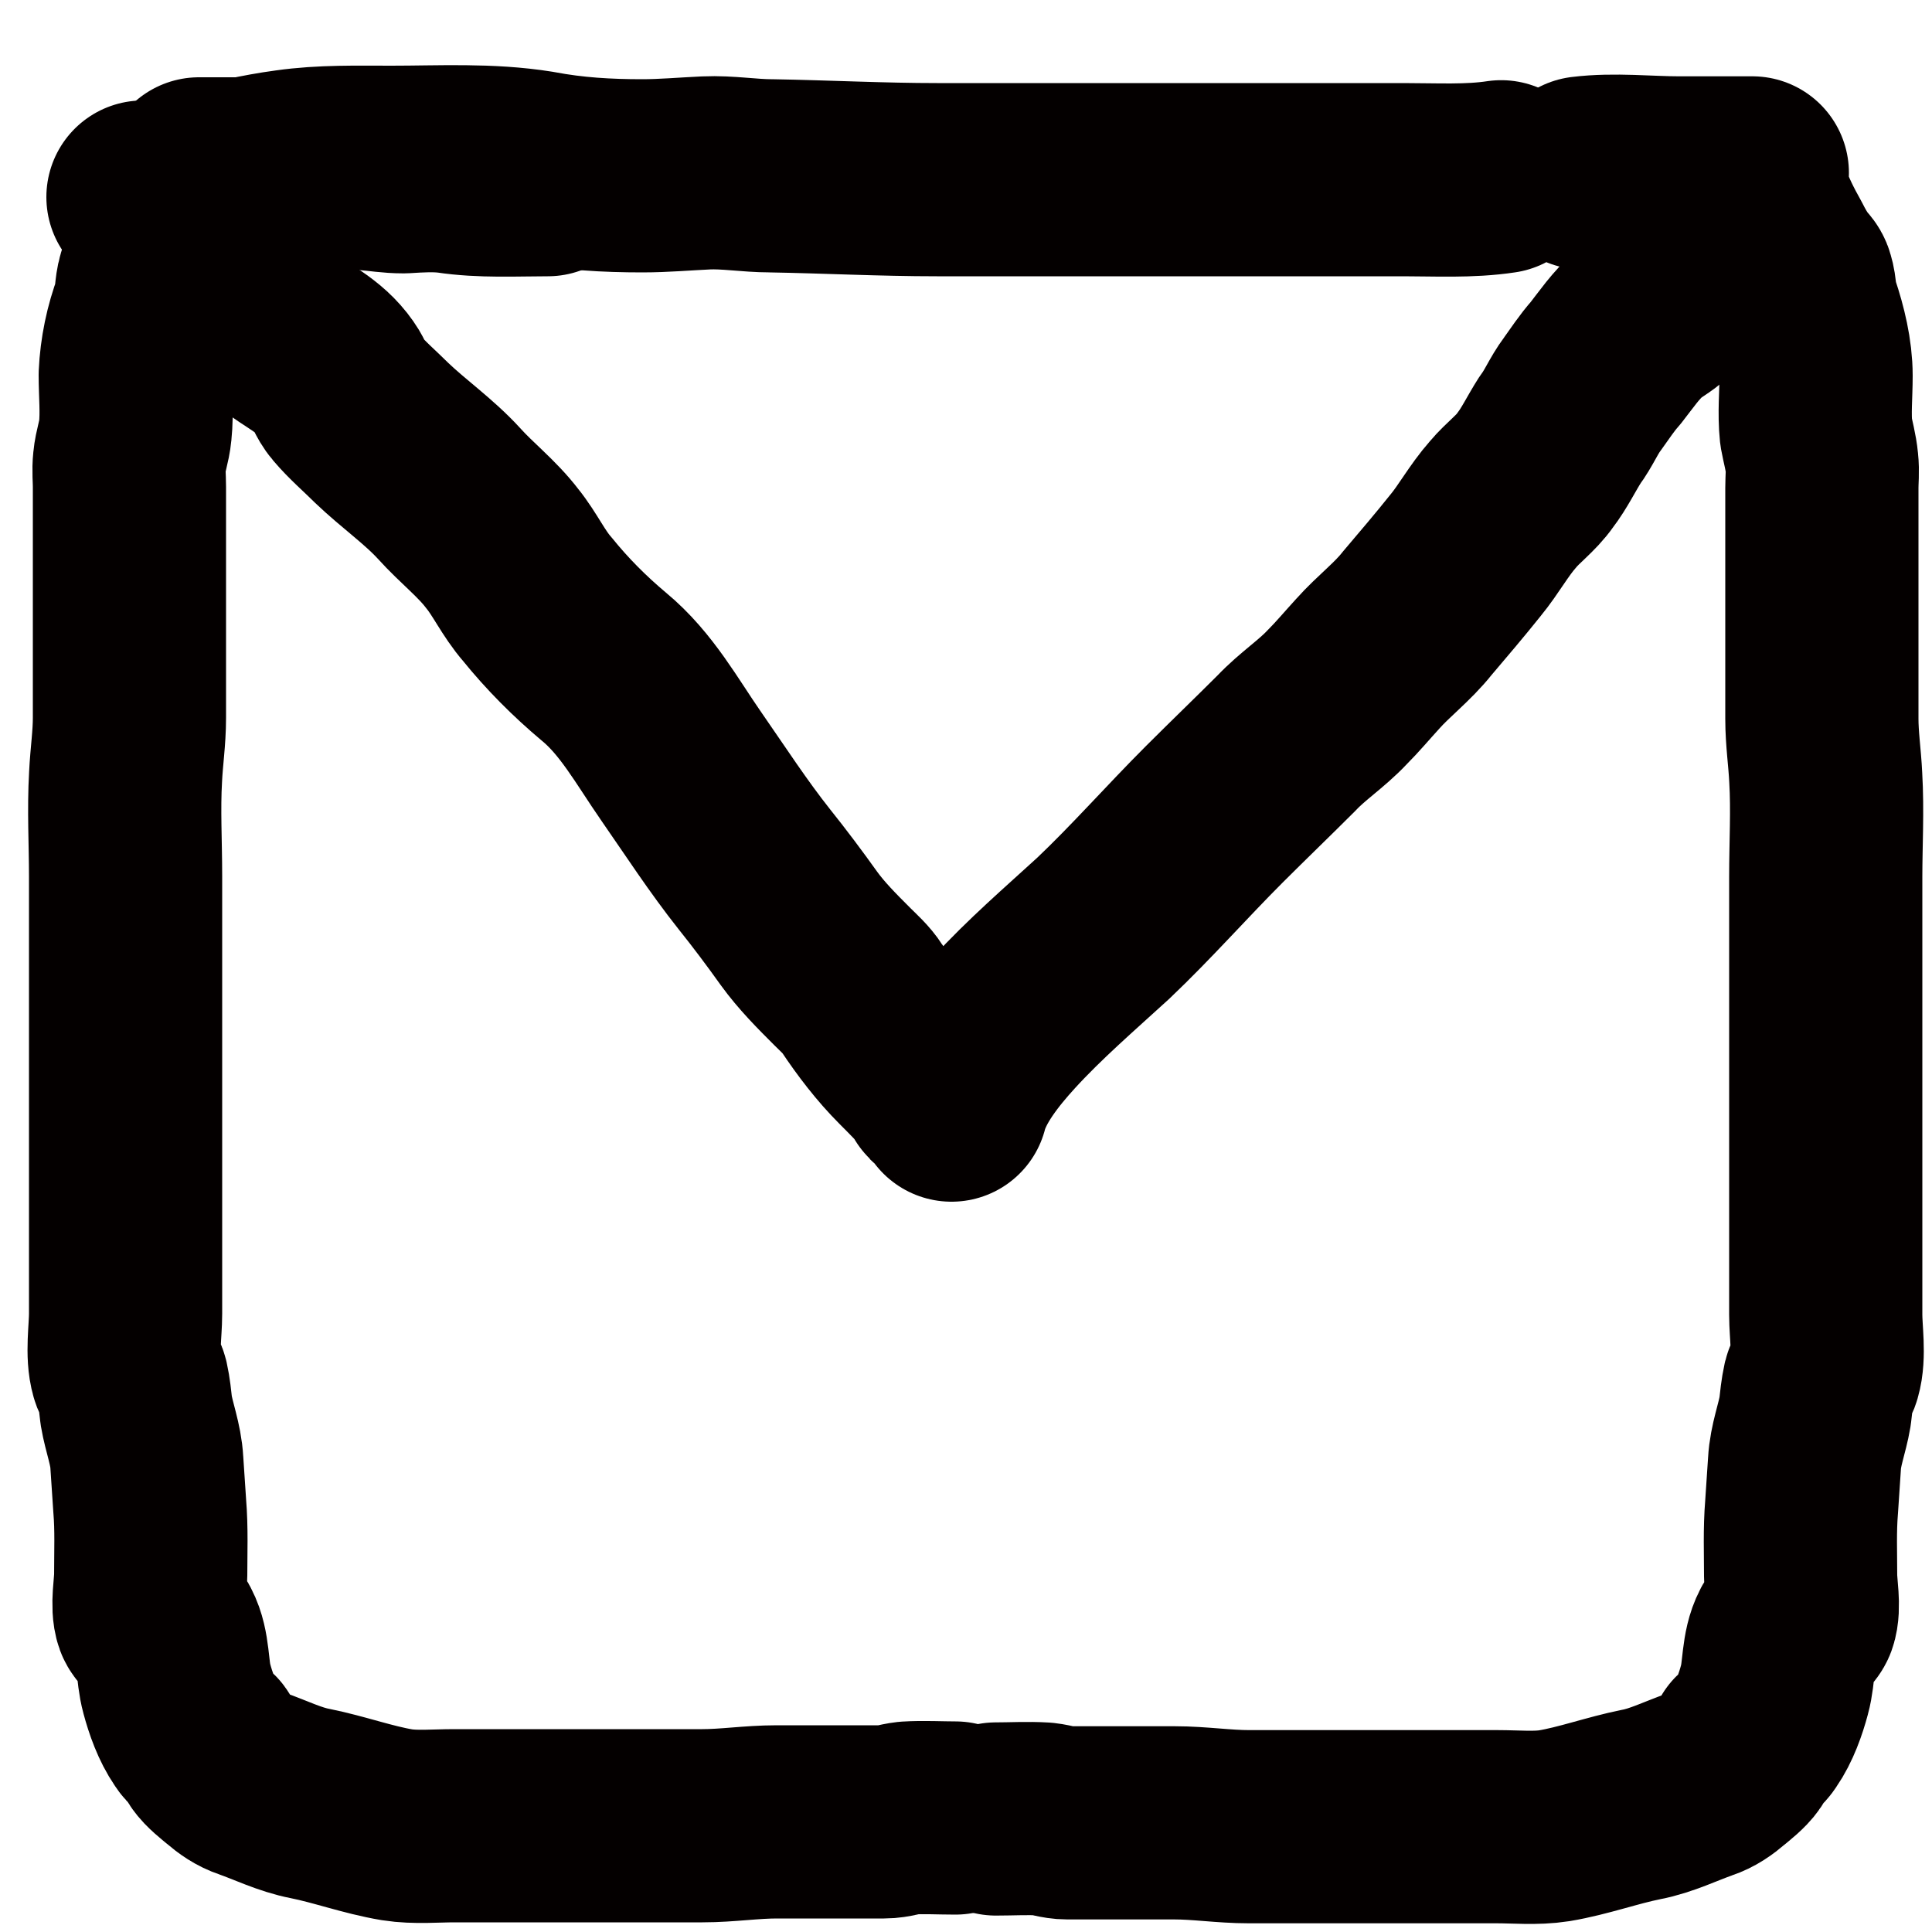 <?xml version="1.0" encoding="utf-8"?>
<!-- Generator: Adobe Illustrator 24.1.2, SVG Export Plug-In . SVG Version: 6.00 Build 0)  -->
<svg version="1.1" id="레이어_1" xmlns="http://www.w3.org/2000/svg" xmlns:xlink="http://www.w3.org/1999/xlink" x="0px"
	 y="0px" viewBox="0 0 20 20" style="enable-background:new 0 0 20 20;" xml:space="preserve">
<style type="text/css">
	.st0{fill:none;stroke:#040000;stroke-width:2;stroke-linecap:round;stroke-linejoin:round;stroke-miterlimit:10;}
</style>
<path class="st0" d="M1.7,2.04c0.06-0.01,0.05,0.03,0.07,0.07c0,0.05,0.02,0.09,0.06,0.12c0.03,0.03,0.07,0.06,0.1,0.09
	C2,2.4,2.03,2.49,2.09,2.58c0.05,0.08,0.12,0.15,0.18,0.23c0.09,0.13,0.21,0.21,0.32,0.31c0.1,0.1,0.16,0.22,0.28,0.3
	C3.08,3.59,3.3,3.67,3.46,3.9c0.05,0.07,0.07,0.15,0.13,0.22C3.7,4.25,3.83,4.36,3.95,4.48c0.23,0.22,0.49,0.4,0.7,0.63
	C4.83,5.31,5.04,5.47,5.2,5.68C5.33,5.84,5.42,6.04,5.56,6.2c0.21,0.26,0.44,0.49,0.69,0.7c0.34,0.28,0.55,0.67,0.8,1.03
	C7.3,8.29,7.54,8.66,7.81,9c0.16,0.2,0.31,0.4,0.46,0.61c0.13,0.18,0.29,0.34,0.45,0.5c0.07,0.07,0.15,0.14,0.2,0.22
	c0.14,0.21,0.3,0.42,0.48,0.6c0.1,0.1,0.22,0.22,0.3,0.32c0,0.01,0,0.03,0.01,0.04c0.02,0.01,0.04,0.03,0.06,0.05
	c0.03,0.03,0.06,0.06,0.08,0.1c0.08-0.31,0.33-0.62,0.54-0.85c0.32-0.35,0.68-0.66,1.03-0.98c0.4-0.38,0.76-0.79,1.15-1.18
	c0.25-0.25,0.5-0.49,0.75-0.74c0.16-0.17,0.36-0.3,0.52-0.47c0.11-0.11,0.21-0.23,0.32-0.35c0.16-0.18,0.36-0.33,0.51-0.52
	c0.17-0.2,0.34-0.4,0.5-0.6c0.14-0.17,0.24-0.36,0.39-0.53c0.1-0.12,0.24-0.22,0.33-0.35c0.1-0.13,0.17-0.28,0.26-0.42
	c0.09-0.12,0.14-0.25,0.23-0.37c0.08-0.11,0.15-0.22,0.24-0.32c0.11-0.14,0.21-0.29,0.35-0.41c0.08-0.07,0.17-0.11,0.24-0.18
	c0.09-0.08,0.25-0.28,0.38-0.26"/>
<path class="st0" d="M16.39,1.79c0.32-0.04,0.67,0,0.99,0c0.25,0,0.5,0,0.76,0c-0.02,0.1-0.01,0.19,0.02,0.28
	c0.06,0.17,0.14,0.33,0.23,0.49c0.04,0.08,0.09,0.17,0.15,0.25c0.03,0.04,0.06,0.06,0.07,0.1c0.03,0.09,0.02,0.2,0.06,0.3
	c0.07,0.21,0.13,0.45,0.13,0.68c0,0.19-0.02,0.39,0,0.58c0.02,0.11,0.05,0.21,0.06,0.32c0.01,0.09,0,0.17,0,0.26
	c0,0.52,0,1.04,0,1.56c0,0.28,0,0.55,0,0.83c0,0.21,0.03,0.4,0.04,0.61c0.02,0.34,0,0.69,0,1.03c0,0.4,0,0.79,0,1.19
	c0,0.96,0,1.93,0,2.89c0,0.15,0,0.3,0,0.45c0,0.18,0.04,0.42-0.01,0.59c-0.01,0.04-0.05,0.09-0.06,0.13
	c-0.02,0.09-0.03,0.19-0.04,0.28c-0.03,0.18-0.1,0.35-0.11,0.54c-0.01,0.15-0.02,0.3-0.03,0.45c-0.02,0.24-0.01,0.48-0.01,0.72
	c0,0.11,0.04,0.32,0,0.43c-0.03,0.07-0.12,0.09-0.15,0.16c-0.09,0.17-0.07,0.4-0.12,0.58c-0.04,0.15-0.1,0.32-0.19,0.45
	c-0.03,0.05-0.08,0.08-0.12,0.12c-0.03,0.04-0.02,0.06-0.04,0.09c-0.04,0.06-0.13,0.13-0.19,0.18c-0.07,0.06-0.14,0.11-0.23,0.14
	c-0.2,0.07-0.4,0.17-0.61,0.21c-0.3,0.06-0.6,0.17-0.9,0.22c-0.19,0.03-0.4,0.01-0.59,0.01c-0.44,0-0.87,0-1.31,0
	c-0.42,0-0.84,0-1.26,0c-0.26,0-0.51-0.04-0.77-0.04c-0.37,0-0.74,0-1.11,0c-0.09,0-0.16-0.03-0.25-0.04c-0.16-0.01-0.33,0-0.49,0"
	/>
<path class="st0" d="M1.48,2.04c0.06,0,0.13,0.01,0.19,0C1.82,2.01,1.96,1.93,2.11,1.9C2.4,1.83,2.69,1.76,2.99,1.72
	C3.34,1.67,3.7,1.68,4.05,1.68c0.51,0,1.01-0.03,1.51,0.05C5.93,1.8,6.28,1.82,6.65,1.82c0.22,0,0.44-0.02,0.66-0.03
	c0.22-0.01,0.45,0.03,0.67,0.03C8.56,1.83,9.13,1.86,9.7,1.86c0.98,0,1.96,0,2.94,0c0.63,0,1.26,0,1.89,0
	c0.33,0,0.68,0.02,1.01-0.03"/>
<path class="st0" d="M5.67,1.86c-0.33,0-0.68,0.02-1.01-0.03C4.5,1.81,4.34,1.82,4.18,1.83c-0.14,0-0.24-0.02-0.37-0.03
	c-0.32-0.04-0.67,0-0.99,0c-0.25,0-0.5,0-0.76,0c0.02,0.1,0.01,0.19-0.02,0.28C1.98,2.23,1.9,2.39,1.81,2.55
	C1.77,2.63,1.72,2.72,1.67,2.8C1.63,2.84,1.61,2.85,1.59,2.9C1.56,3,1.57,3.1,1.54,3.2C1.46,3.41,1.41,3.65,1.4,3.88
	c0,0.19,0.02,0.39,0,0.58C1.39,4.57,1.35,4.67,1.34,4.78c-0.01,0.09,0,0.17,0,0.26c0,0.52,0,1.04,0,1.56c0,0.28,0,0.55,0,0.83
	c0,0.21-0.03,0.4-0.04,0.61c-0.02,0.34,0,0.69,0,1.03c0,0.4,0,0.79,0,1.19c0,0.96,0,1.93,0,2.89c0,0.15,0,0.3,0,0.45
	c0,0.18-0.04,0.42,0.01,0.59c0.01,0.04,0.05,0.09,0.06,0.13c0.02,0.09,0.03,0.19,0.04,0.28c0.03,0.18,0.1,0.35,0.11,0.54
	c0.01,0.15,0.02,0.3,0.03,0.45c0.02,0.24,0.01,0.48,0.01,0.72c0,0.11-0.04,0.32,0,0.43c0.03,0.07,0.12,0.09,0.15,0.16
	c0.09,0.17,0.07,0.4,0.12,0.58c0.04,0.15,0.1,0.32,0.19,0.45c0.03,0.05,0.08,0.08,0.12,0.12c0.03,0.04,0.02,0.06,0.04,0.09
	c0.04,0.06,0.13,0.13,0.19,0.18c0.07,0.06,0.14,0.11,0.23,0.14c0.2,0.07,0.4,0.17,0.61,0.21c0.3,0.06,0.6,0.17,0.9,0.22
	c0.19,0.03,0.4,0.01,0.59,0.01c0.44,0,0.87,0,1.31,0c0.42,0,0.84,0,1.26,0c0.26,0,0.51-0.04,0.77-0.04c0.37,0,0.74,0,1.11,0
	c0.09,0,0.16-0.03,0.25-0.04c0.16-0.01,0.33,0,0.49,0"/>
</svg>
